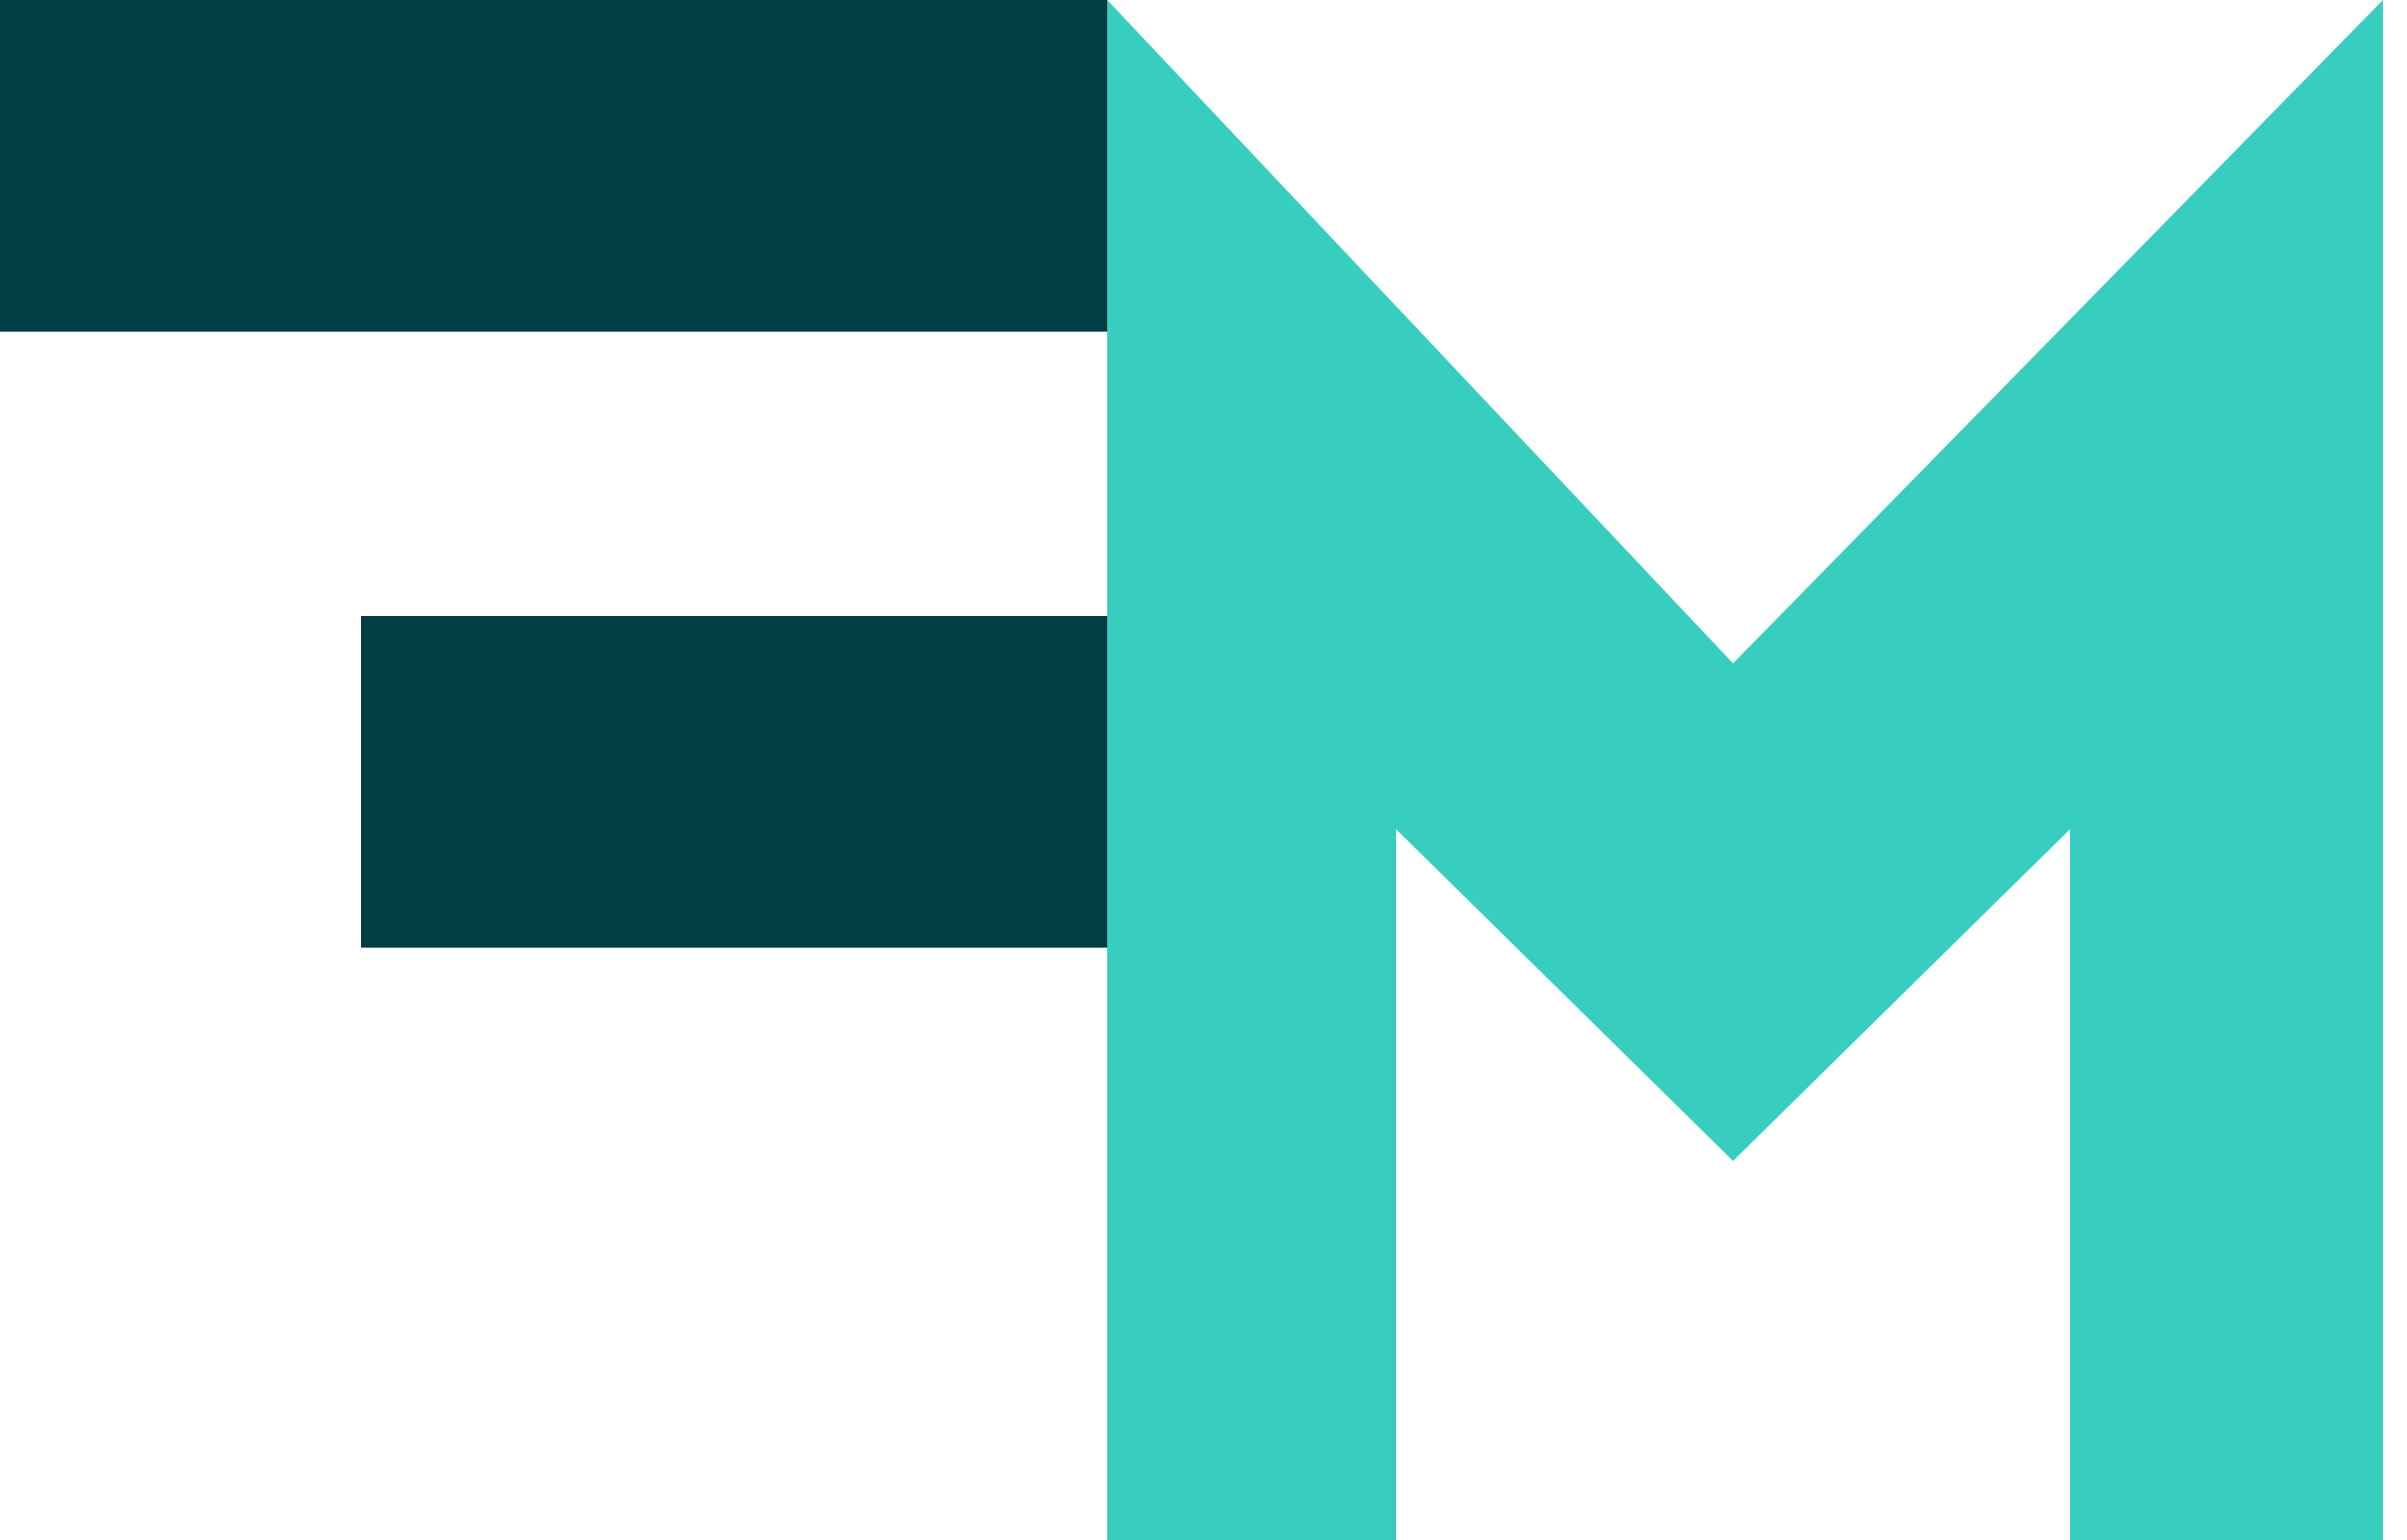 <?xml version="1.0" encoding="UTF-8"?> <svg xmlns="http://www.w3.org/2000/svg" width="50" height="32" viewBox="0 0 50 32" fill="none"> <path d="M36 13.785L23 0V32H29V17.231L36 24.123L43 17.231V32H49.5V0L36 13.785Z" fill="#37CEBF"></path> <path d="M0 6.892V0H23V6.892H0Z" fill="#003D44"></path> <path d="M7.5 19.692V12.8H23V19.692H7.5Z" fill="#003D44"></path> </svg> 